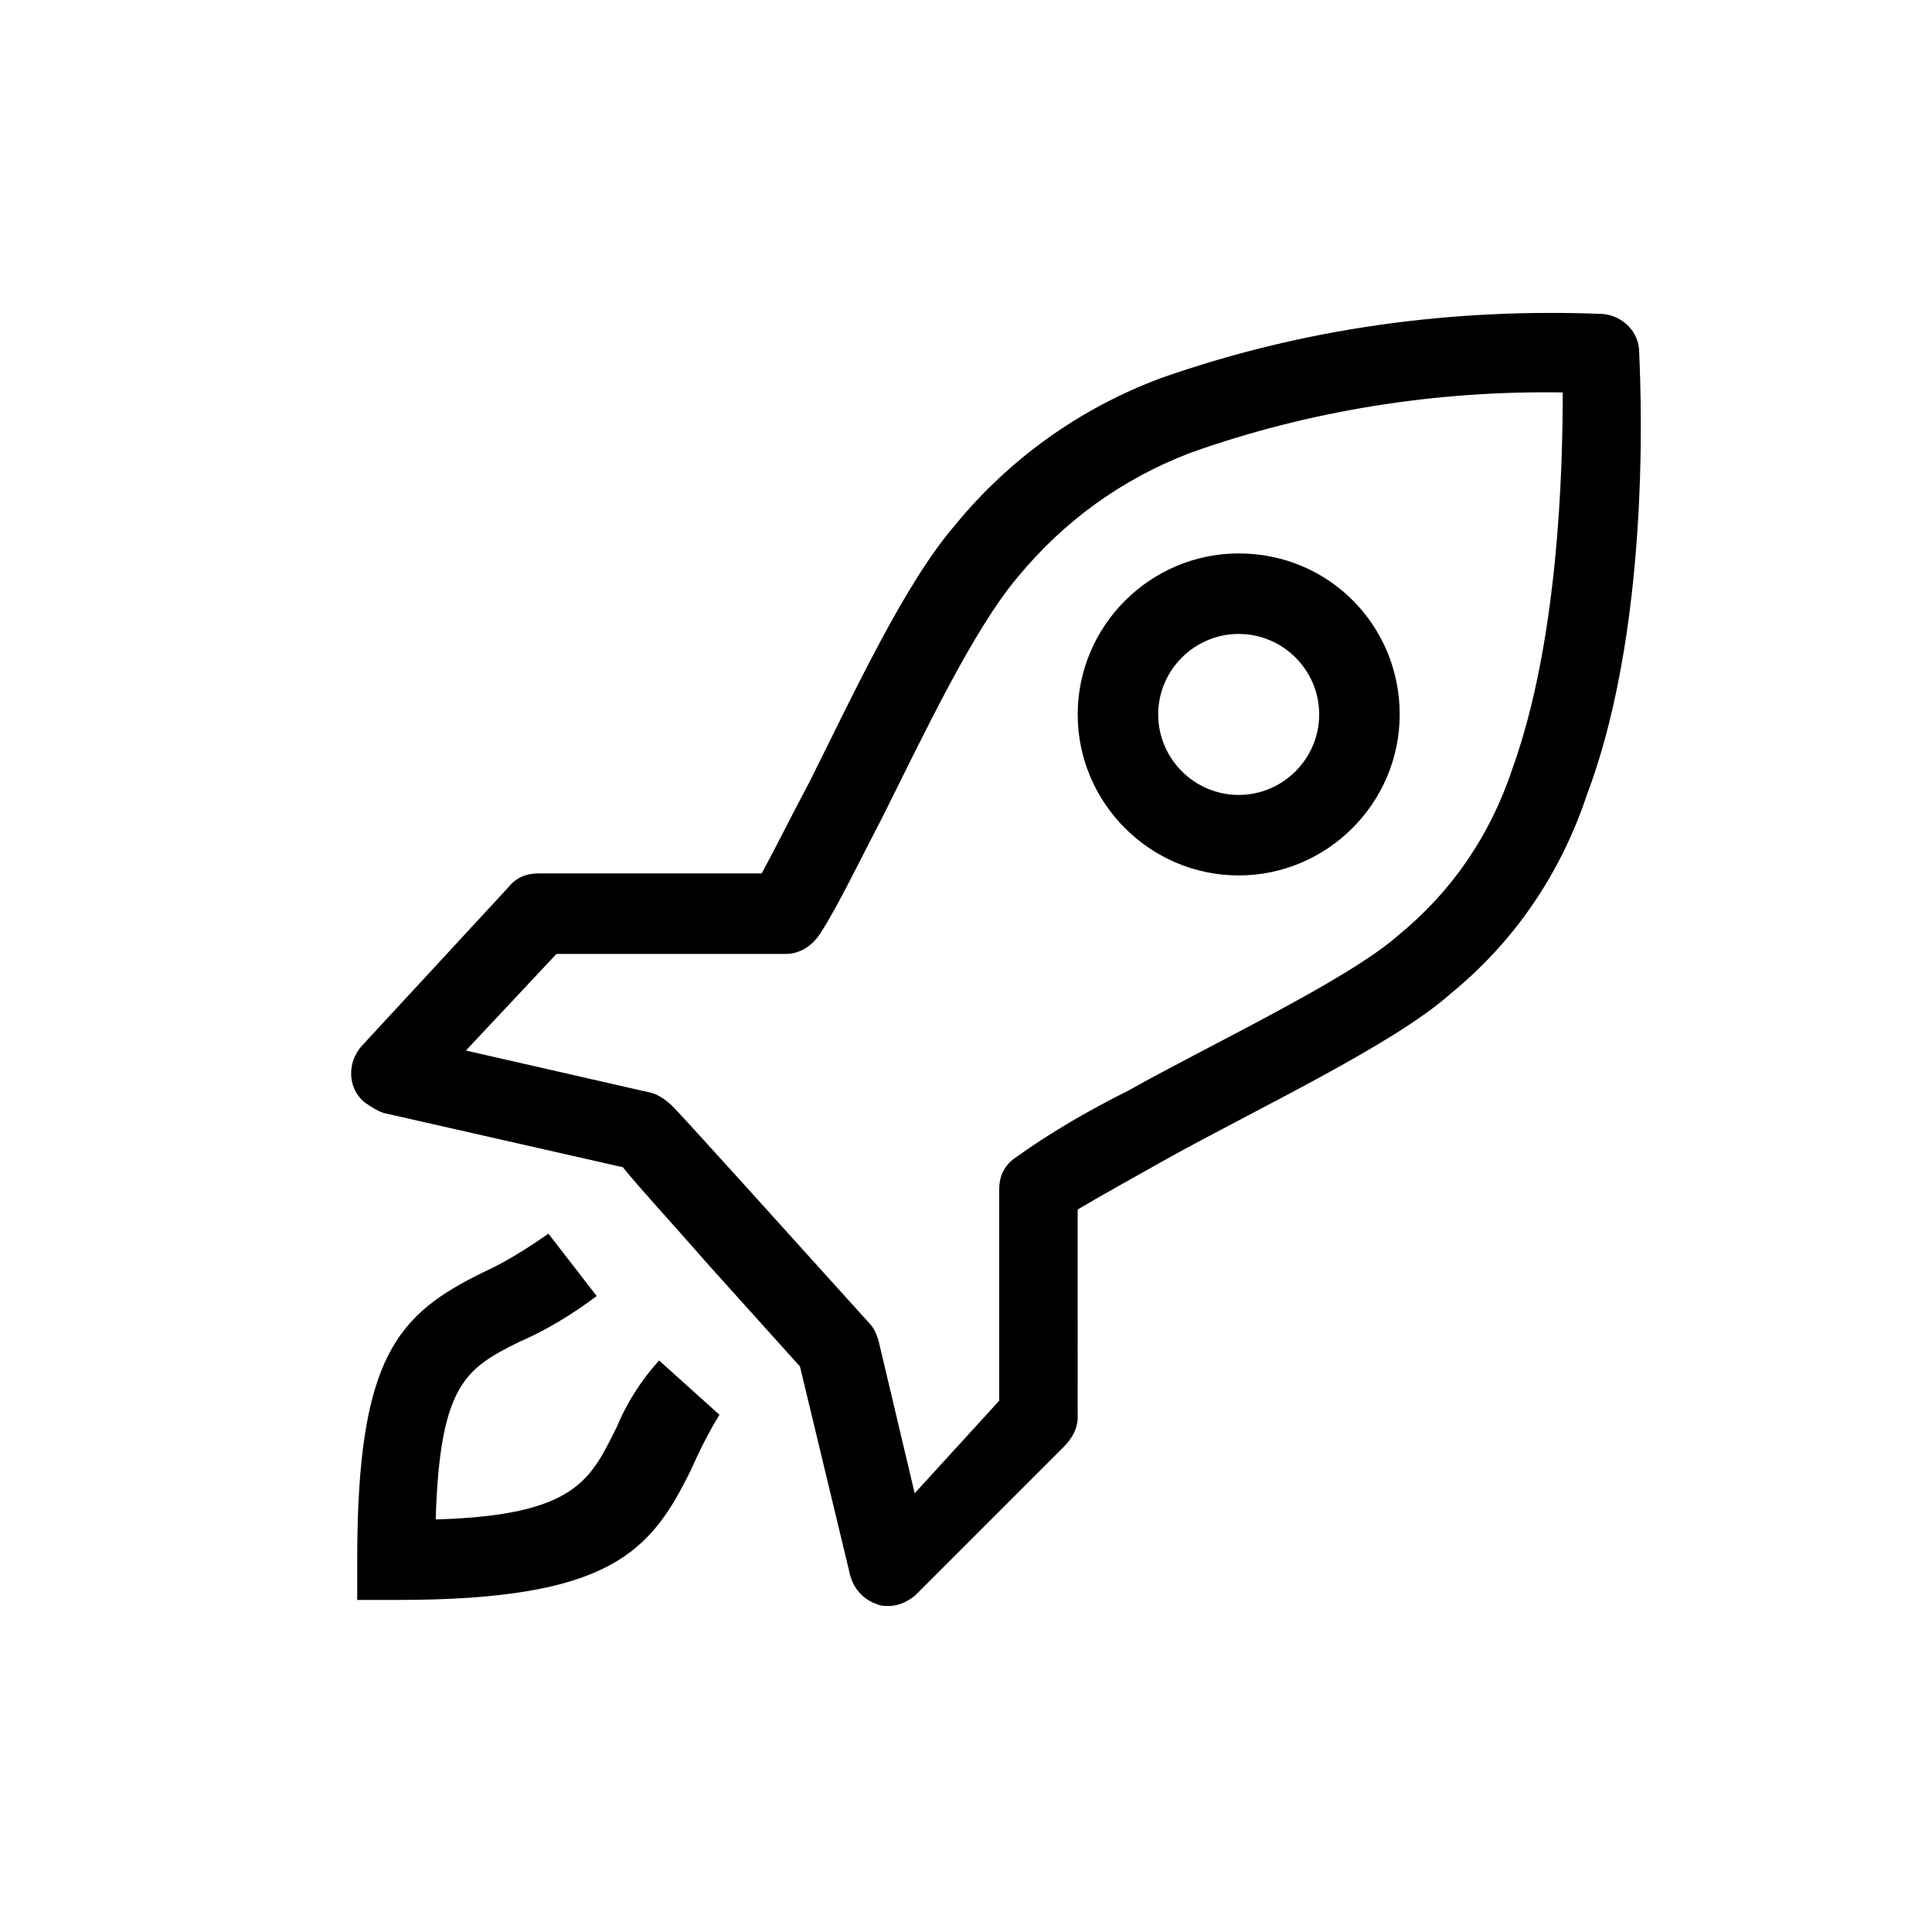 <svg version="1.1" id="fba19605-2d0e-4b10-9ed1-1cd1ea20ec14"
	 xmlns="http://www.w3.org/2000/svg" xmlns:xlink="http://www.w3.org/1999/xlink" x="30px" y="30px" viewBox="0 0 95.5 96"
	 style="enable-background:new 0 0 95.5 96;" xml:space="preserve"  width="30px" height="30px">

<path  d="M79.4,15.6c-7.5-0.3-14.9,0.7-22,3.2c-4,1.5-7.5,4-10.2,7.3c-2.5,2.9-5,8.3-7.2,12.7
	c-0.9,1.7-1.7,3.3-2.4,4.6H26.5c-0.6,0-1.1,0.2-1.5,0.7L17.7,52c-0.7,0.8-0.7,2.1,0.2,2.8c0.3,0.2,0.6,0.4,0.9,0.5L30.7,58
	c0.8,1,2.2,2.5,4.3,4.9l4.5,5L42,78.3c0.2,0.7,0.7,1.2,1.3,1.4c0.2,0.1,0.4,0.1,0.6,0.1c0.5,0,0.9-0.2,1.3-0.5l7.4-7.4
	c0.4-0.4,0.7-0.9,0.7-1.5V60.1c1-0.6,2.8-1.6,4.4-2.5c4.5-2.5,11.3-5.7,14.1-8.2c3.2-2.6,5.5-6,6.8-9.9c3.4-9,2.6-21.5,2.6-22
	C81.2,16.5,80.4,15.7,79.4,15.6L79.4,15.6z M74.9,38.2c-1.1,3.3-3,6.1-5.7,8.3c-2.5,2.2-9.3,5.4-13.4,7.7c-2,1-3.9,2.1-5.7,3.4
	c-0.5,0.4-0.7,0.9-0.7,1.5v10.5l-4.2,4.6l-1.8-7.6c-0.1-0.3-0.2-0.6-0.5-0.9c-3.7-4.1-9.2-10.2-9.7-10.7c-0.3-0.3-0.7-0.6-1.1-0.7
	l-9.2-2.1l4.5-4.8h11.4c0.7,0,1.3-0.4,1.7-1c0.9-1.4,1.9-3.5,3.1-5.8c2-4,4.5-9.3,6.7-11.9c2.3-2.8,5.2-4.9,8.6-6.2
	c5.9-2.1,12.2-3.1,18.5-3C77.4,23.3,77.2,31.8,74.9,38.2z M61.3,27.5c-4.4,0-8,3.6-8,8s3.6,8,8,8s8-3.6,8-8l0,0
	C69.3,31.1,65.8,27.5,61.3,27.5z M61.3,39.5c-2.2,0-4-1.8-4-4c0-2.2,1.8-4,4-4c2.2,0,4,1.8,4,4c0,0,0,0,0,0
	C65.3,37.7,63.5,39.5,61.3,39.5z M30.4,70.9c-1.3,2.6-2,4.4-9,4.6c0.2-6.7,1.5-7.5,4.1-8.8c1.4-0.6,2.7-1.4,3.9-2.3l-2.4-3.1
	c-1,0.7-2.1,1.4-3.2,1.9c-4.3,2.1-6.3,4.2-6.3,14.3l0,2l2,0c10.6,0,12.6-2.4,14.6-6.5c0.4-0.9,0.9-1.9,1.4-2.7l-3-2.7
	C31.6,68.6,30.9,69.7,30.4,70.9z"/>
</svg>
